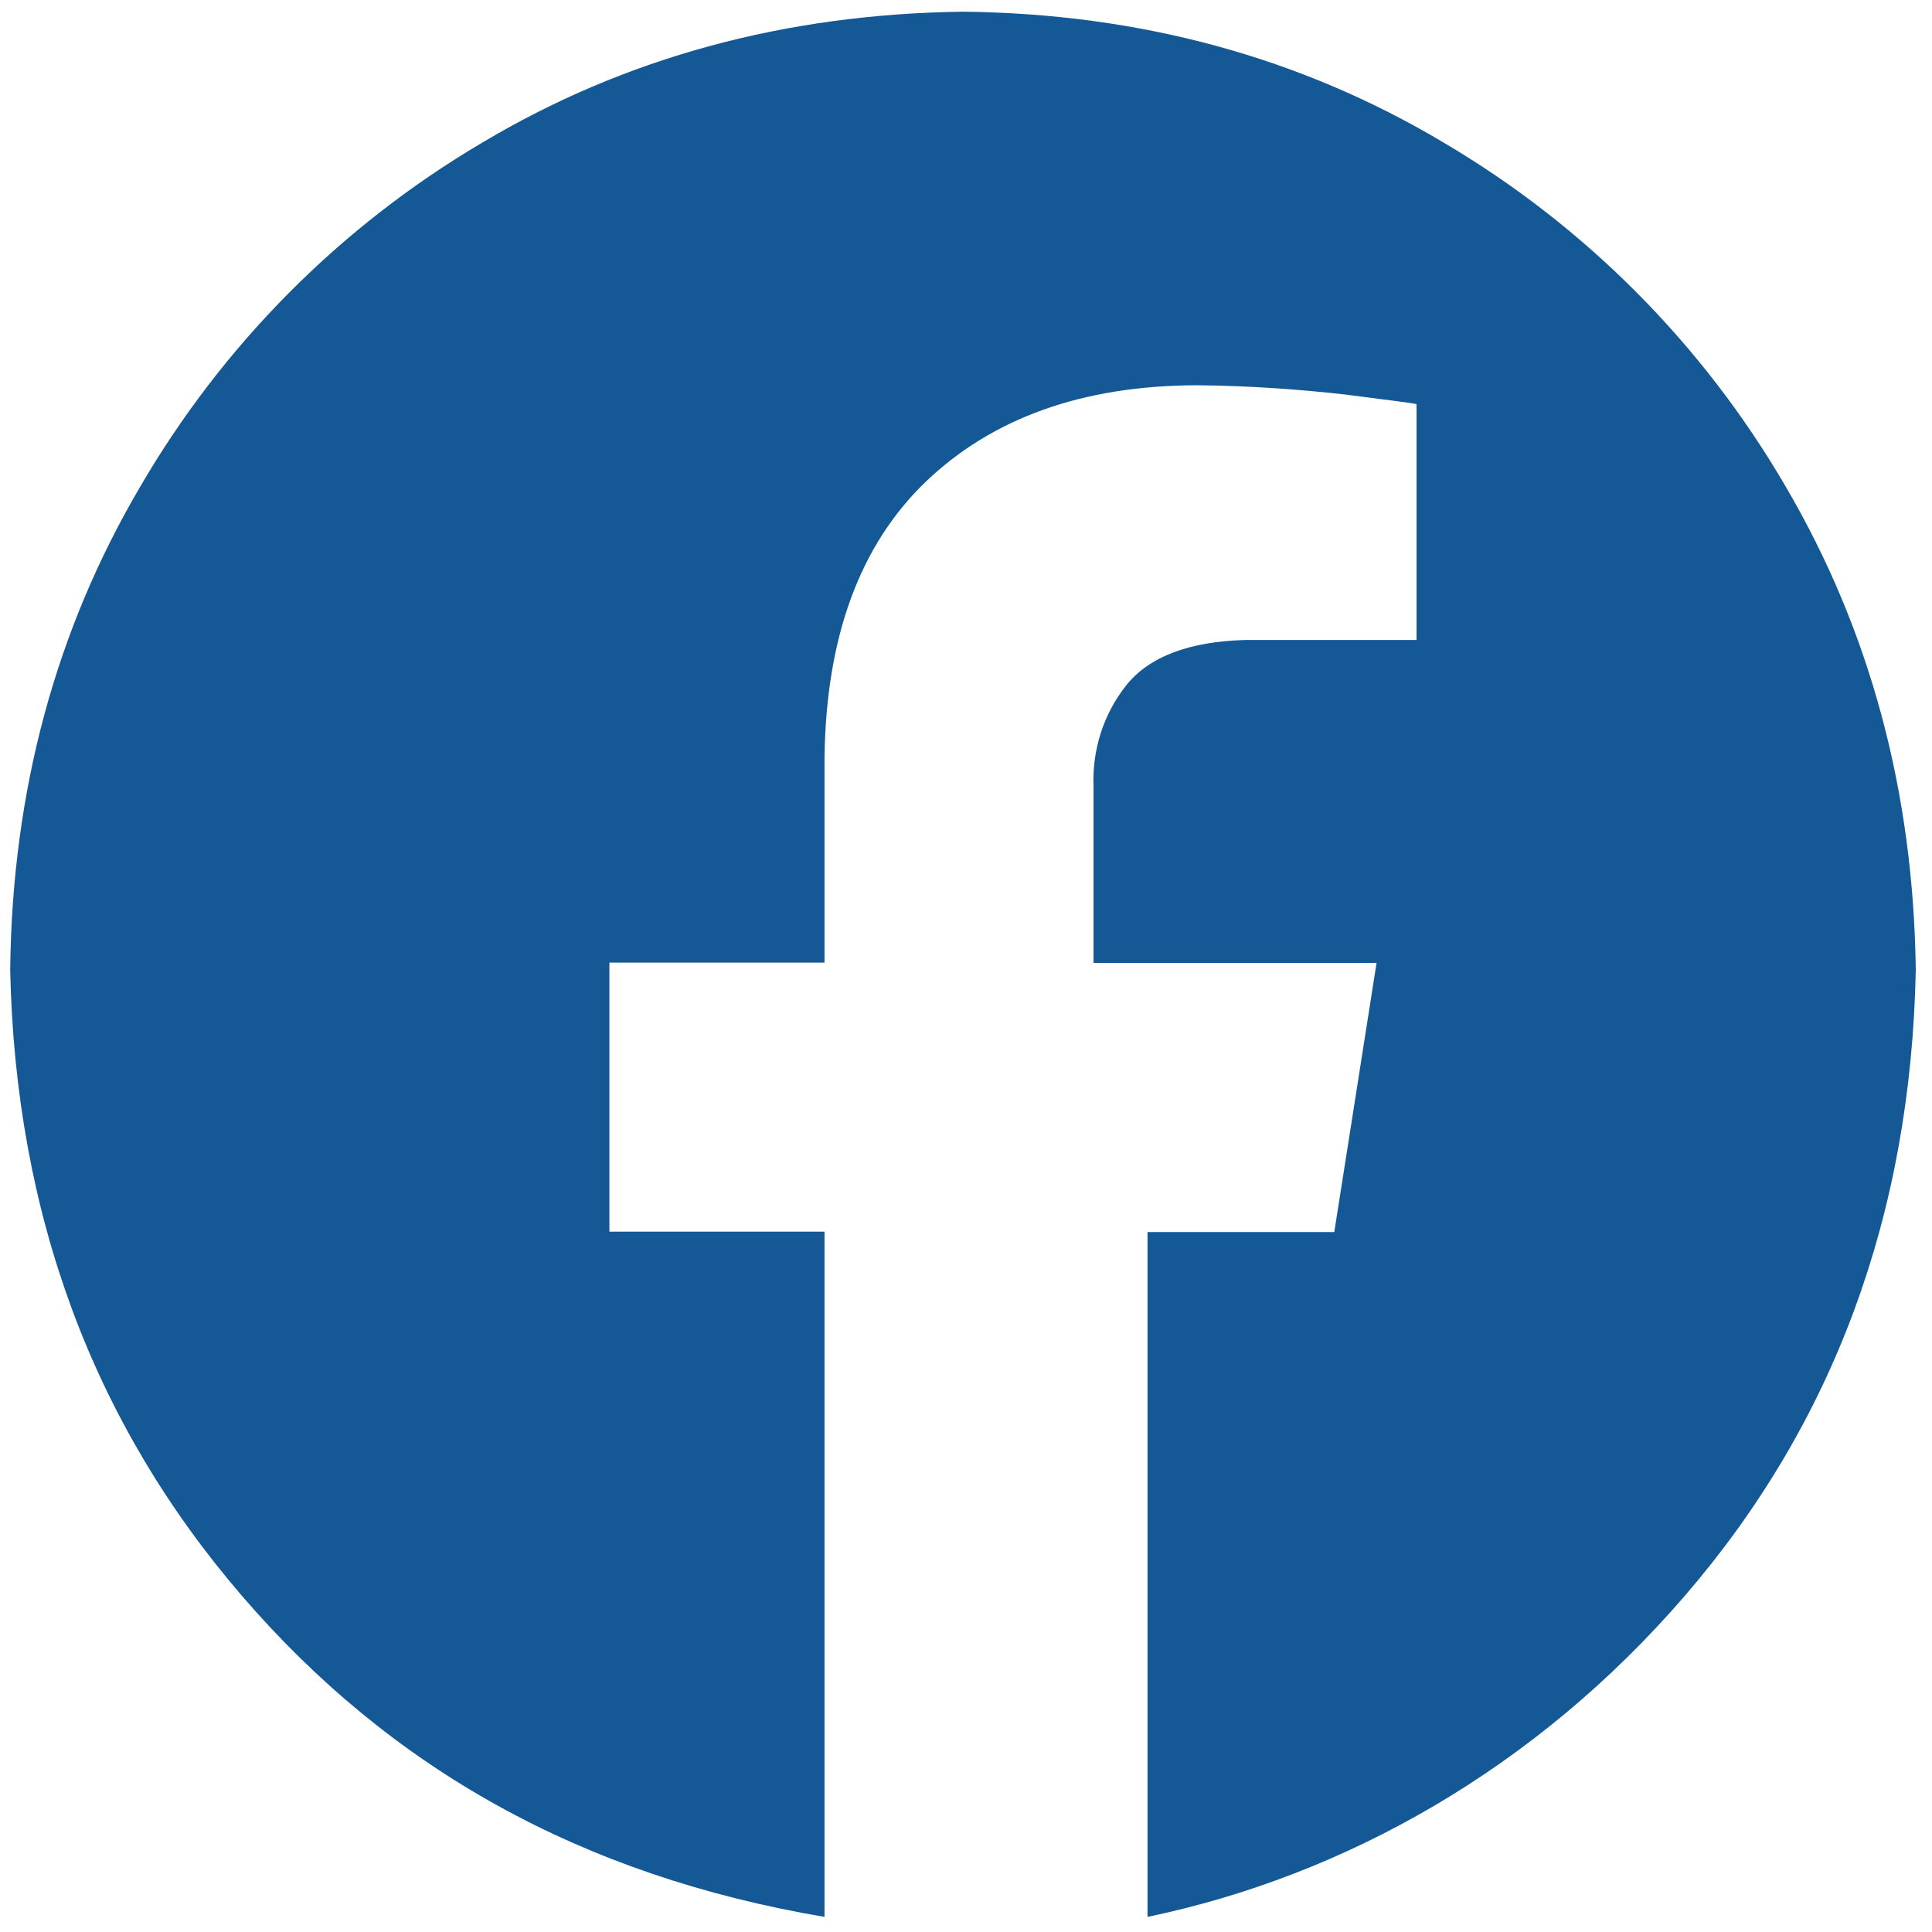 <?xml version="1.0" encoding="utf-8"?>
<!-- Generator: Adobe Illustrator 28.0.0, SVG Export Plug-In . SVG Version: 6.00 Build 0)  -->
<svg version="1.1" id="Layer_1" xmlns="http://www.w3.org/2000/svg" xmlns:xlink="http://www.w3.org/1999/xlink" x="0px" y="0px"
	 viewBox="0 0 512 512" style="enable-background:new 0 0 512 512;" xml:space="preserve">
<style type="text/css">
	.st0{fill-rule:evenodd;clip-rule:evenodd;fill:#155896;}
</style>
<path class="st0" d="M255.2,3.1c47,0.5,89.5,12.1,127.4,34.7c37.5,22.1,68.7,53.5,90.6,91.1c22.4,38.2,33.9,80.9,34.5,128.2
	c-1.3,64.7-21.7,120-61.2,165.8c-39.5,45.8-90.1,74.2-142.4,85.1V326.5h49.5l11.2-71.3h-75v-46.7c-0.4-9.7,2.6-19.2,8.6-26.8
	c6-7.6,16.6-11.7,31.7-12.1h45.3v-62.5c-0.6-0.2-6.8-1-18.5-2.5c-13.2-1.5-26.6-2.4-39.9-2.5c-30.2,0.1-54,8.7-71.6,25.5
	c-17.6,16.9-26.5,41.3-26.9,73.3v54.2h-57v71.3h57V508c-64.3-10.9-114.9-39.2-154.4-85.1S4.1,321.8,2.7,257.1
	c0.5-47.3,12-90,34.5-128.2c21.9-37.6,53.1-69,90.6-91.1C165.7,15.2,208.2,3.7,255.2,3.1L255.2,3.1z"/>
</svg>
